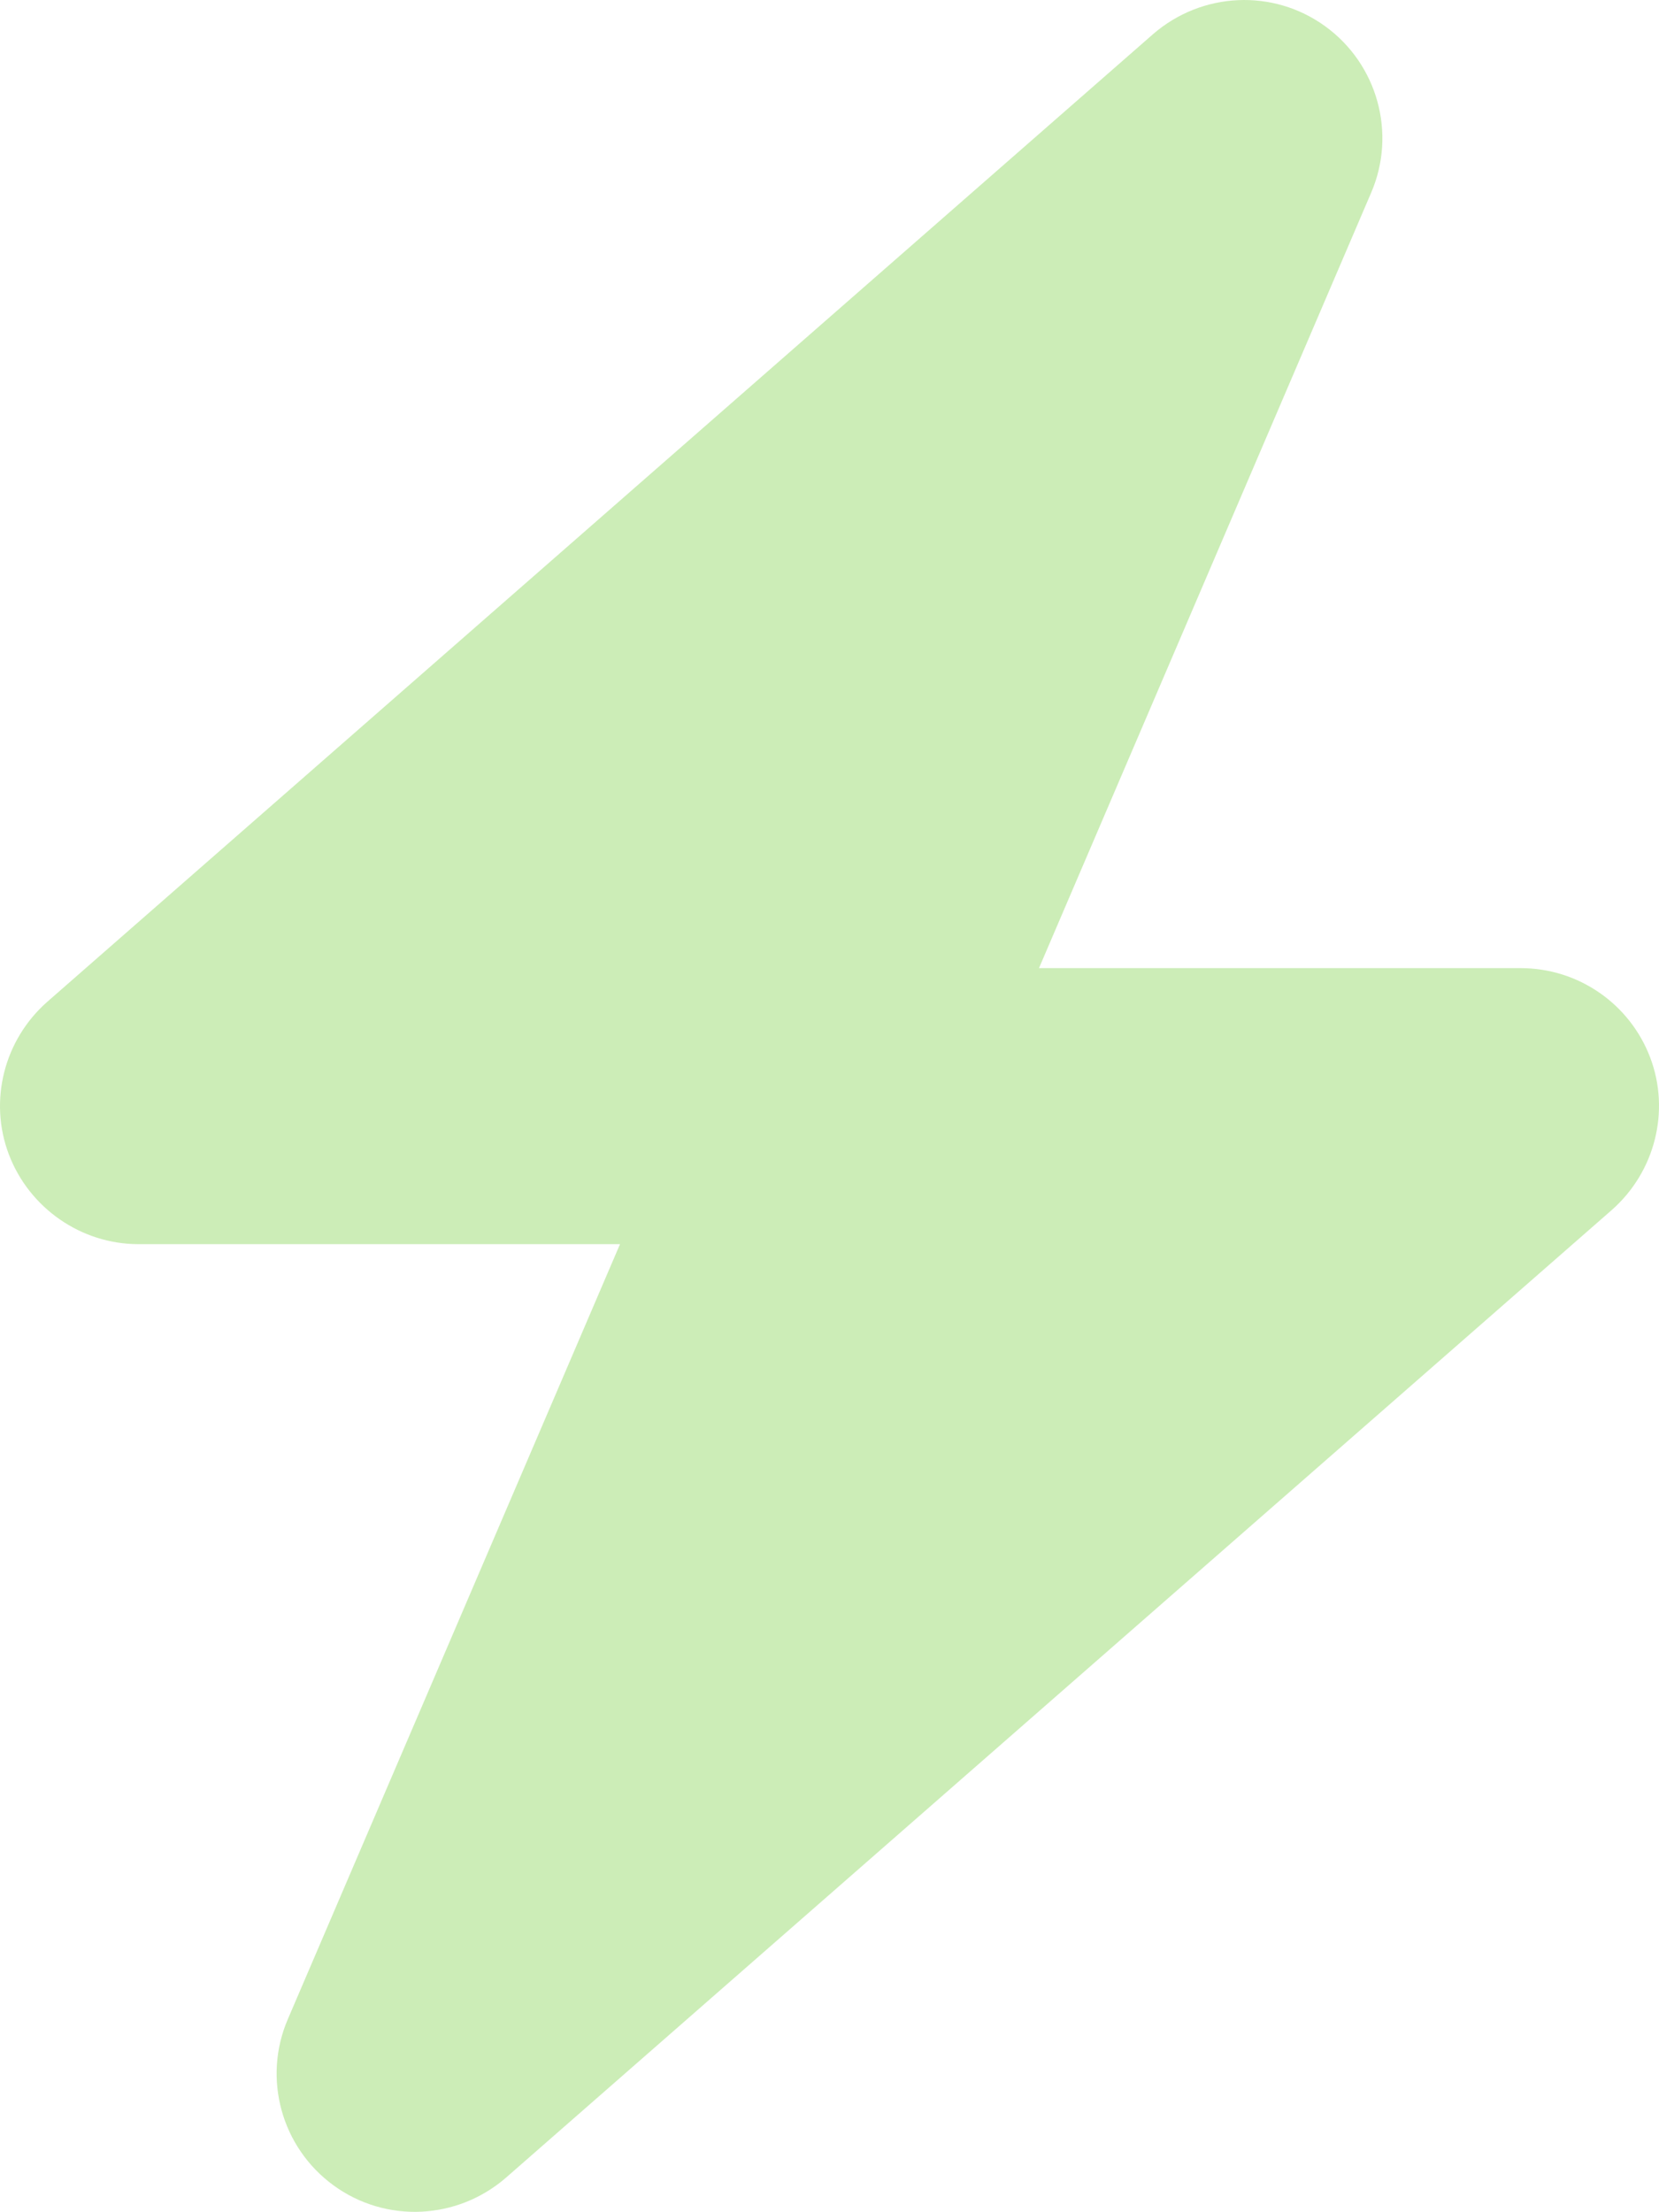 <?xml version="1.0" encoding="UTF-8"?>
<svg id="Layer_2" xmlns="http://www.w3.org/2000/svg" viewBox="0 0 384.08 512.02">
  <defs>
    <style>
      .cls-1 {
        fill: #ccedb7;
      }
    </style>
  </defs>
  <g id="Layer_1-2" data-name="Layer_1">
    <path class="cls-1" d="M317.44,44.61c5.9-13.7,1.5-29.7-10.6-38.5s-28.6-8-39.9,1.8L10.94,231.91c-10,8.8-13.6,22.9-8.9,35.3,4.7,12.4,16.7,20.8,30,20.8h111.5l-76.9,179.4c-5.9,13.7-1.5,29.7,10.6,38.5,12.1,8.8,28.6,8,39.9-1.8l256-224c10-8.8,13.6-22.9,8.9-35.3s-16.6-20.7-30-20.7h-111.5l76.9-179.5Z"/>
  </g>
</svg>